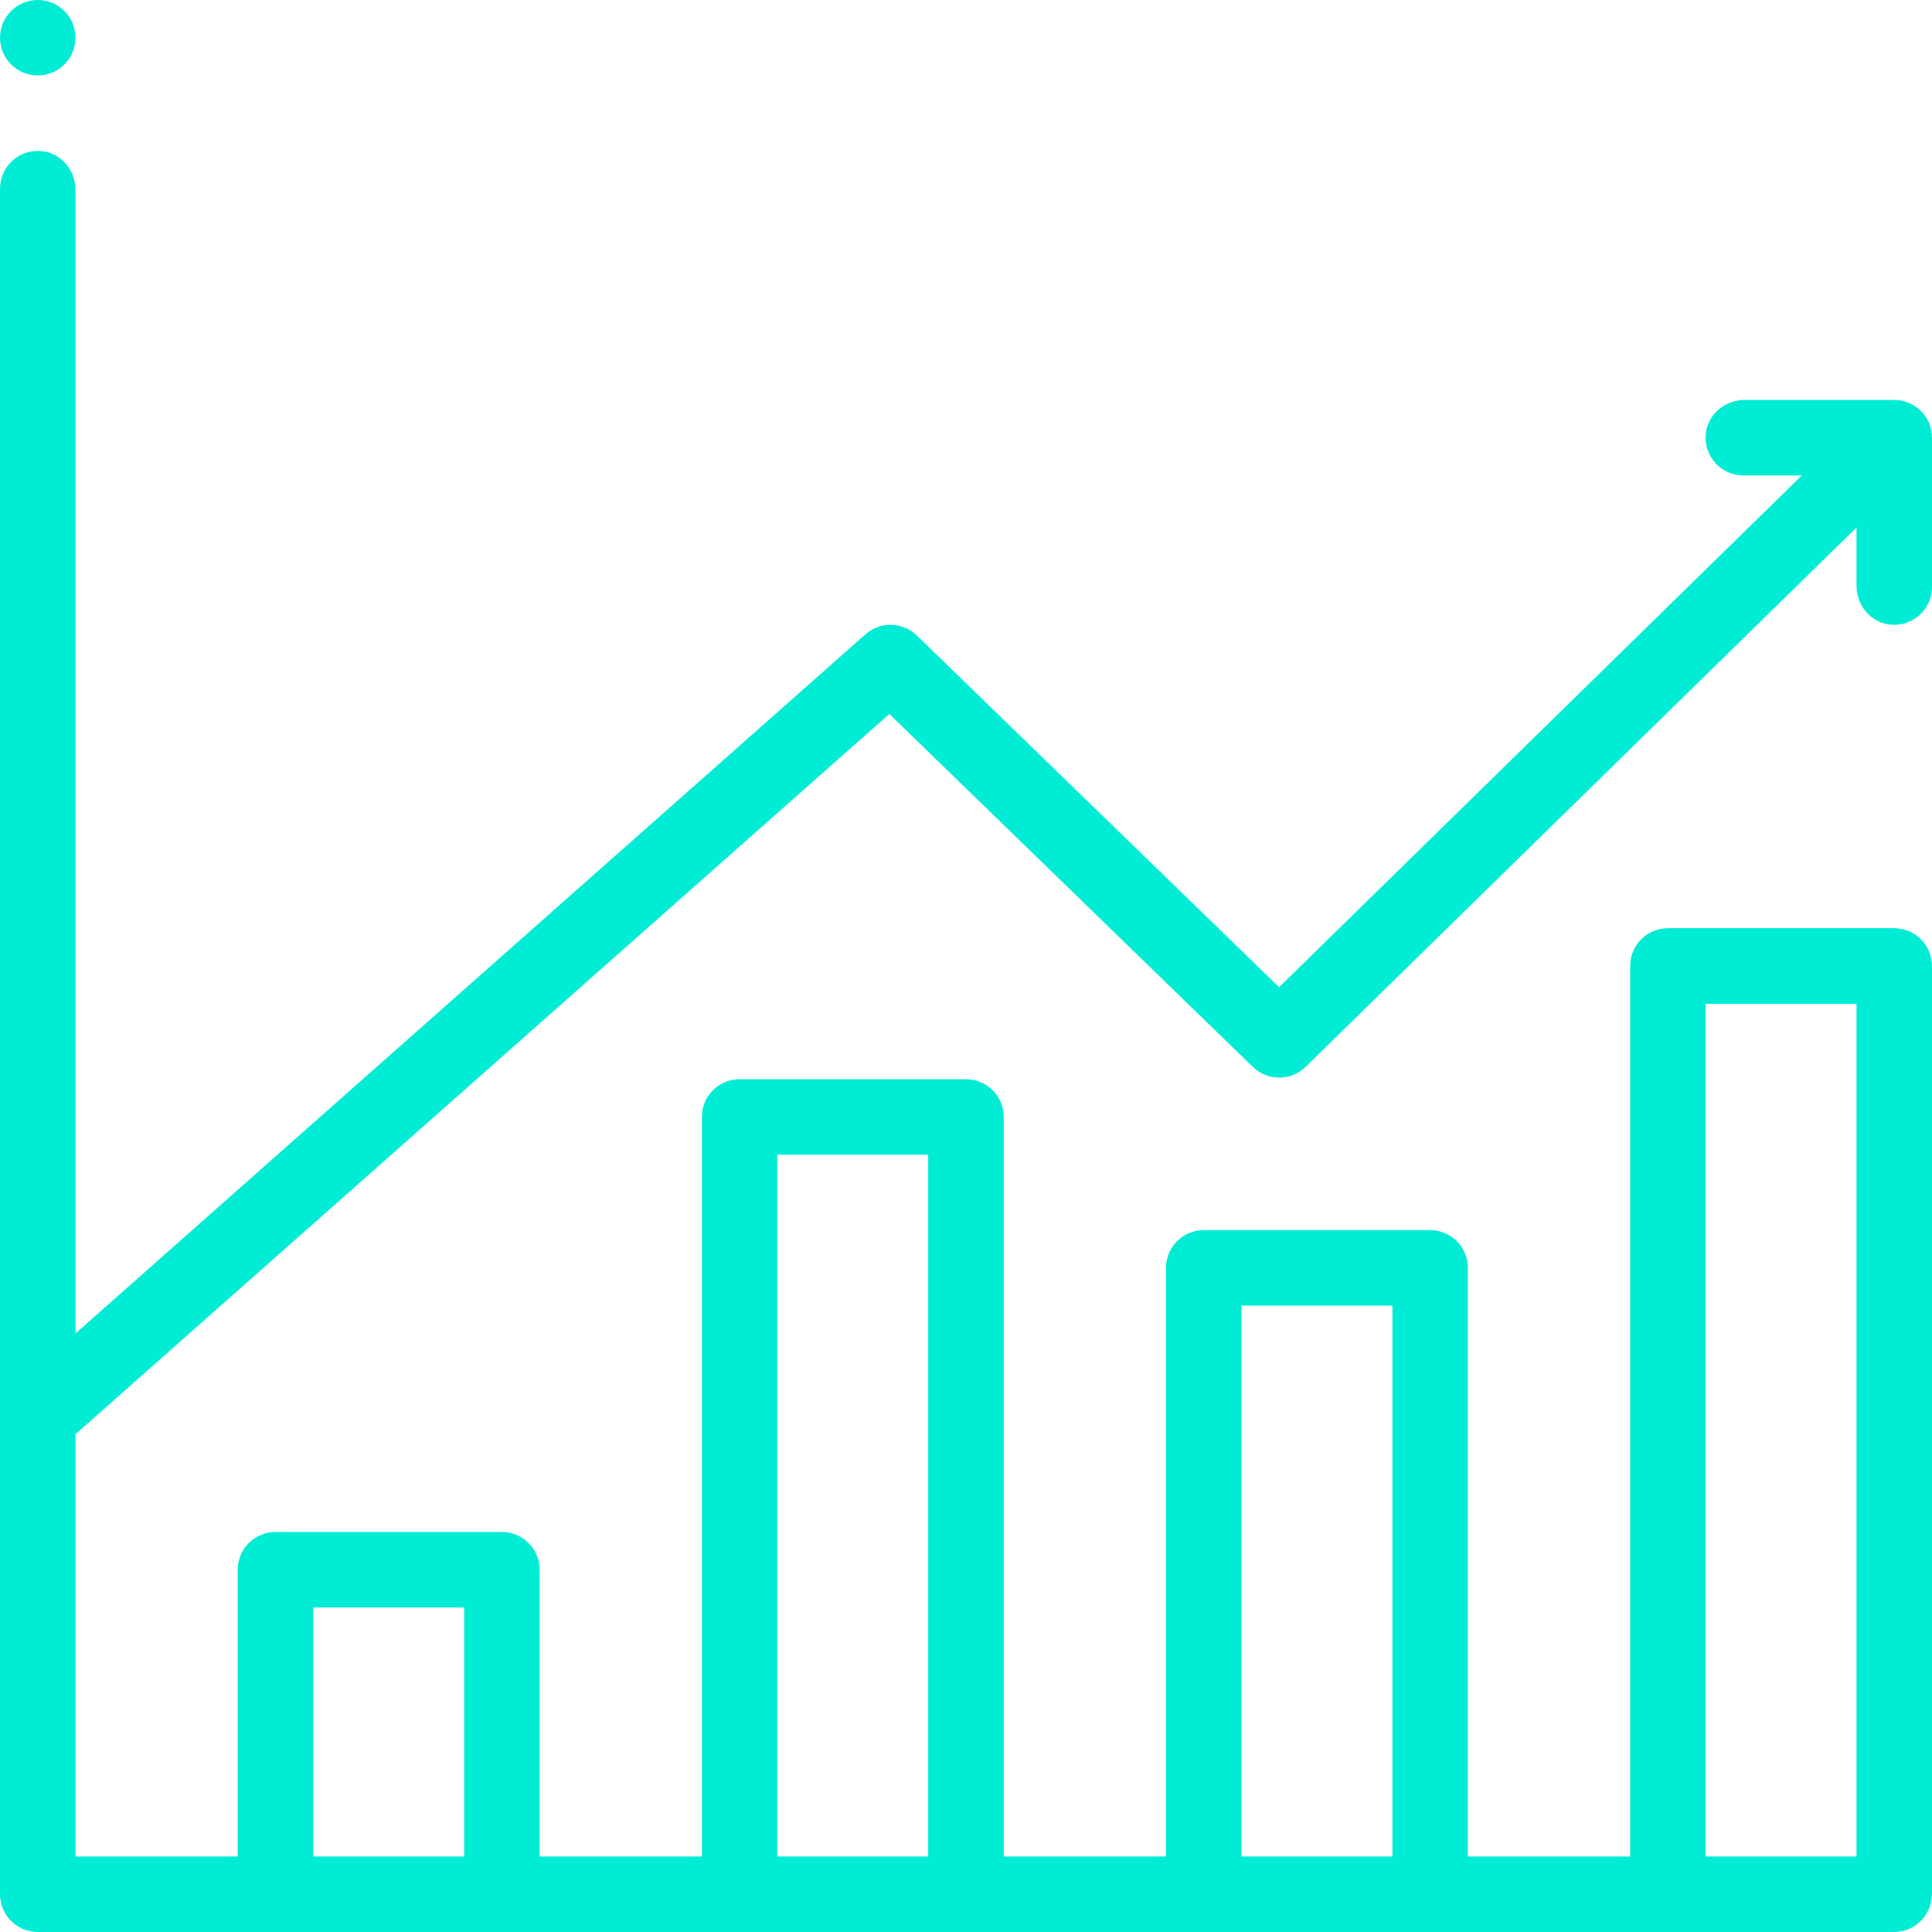 <svg width="50" height="50" viewBox="0 0 50 50" fill="none" xmlns="http://www.w3.org/2000/svg">
<path d="M49.028 10.352C49.026 10.352 49.025 10.352 49.023 10.352H45.148C44.658 10.352 44.221 10.699 44.151 11.183C44.065 11.787 44.531 12.305 45.117 12.305H46.63L33.103 25.548L23.727 16.446C23.55 16.274 23.316 16.176 23.069 16.17C22.823 16.164 22.584 16.252 22.399 16.415L1.953 34.51V4.913C1.953 4.424 1.606 3.986 1.121 3.917C0.518 3.83 0 4.296 0 4.883V49.023C0 49.563 0.437 50 0.977 50H49.02C49.533 50 49.953 49.604 49.992 49.1C49.997 49.062 50 49.022 50 48.982V25C50 24.461 49.563 24.023 49.023 24.023H43.164C42.625 24.023 42.188 24.461 42.188 25V48.047H37.988V32.812C37.988 32.273 37.551 31.836 37.012 31.836H31.152C30.613 31.836 30.176 32.273 30.176 32.812V48.047H25.977V28.906C25.977 28.367 25.539 27.93 25 27.93H19.141C18.601 27.93 18.164 28.367 18.164 28.906V48.047H13.965V40.625C13.965 40.086 13.528 39.648 12.988 39.648H7.129C6.59 39.648 6.152 40.086 6.152 40.625V48.047H1.953V37.118L23.016 18.477L32.425 27.613C32.805 27.981 33.41 27.98 33.789 27.61L48.047 13.651V15.163C48.047 15.652 48.394 16.09 48.879 16.16C49.482 16.246 50 15.78 50 15.193V11.328C50 10.795 49.57 10.354 49.028 10.352ZM44.141 25.977H48.047V48.047H44.141V25.977ZM32.129 33.789H36.035V48.047H32.129V33.789ZM20.117 29.883H24.023V48.047H20.117V29.883ZM8.105 41.602H12.012V48.047H8.105V41.602ZM0.977 0C0.438 0 0 0.438 0 0.977C0 1.516 0.438 1.953 0.977 1.953C1.516 1.953 1.953 1.516 1.953 0.977C1.953 0.438 1.516 0 0.977 0Z" fill="#00ECD4"/>
</svg>
